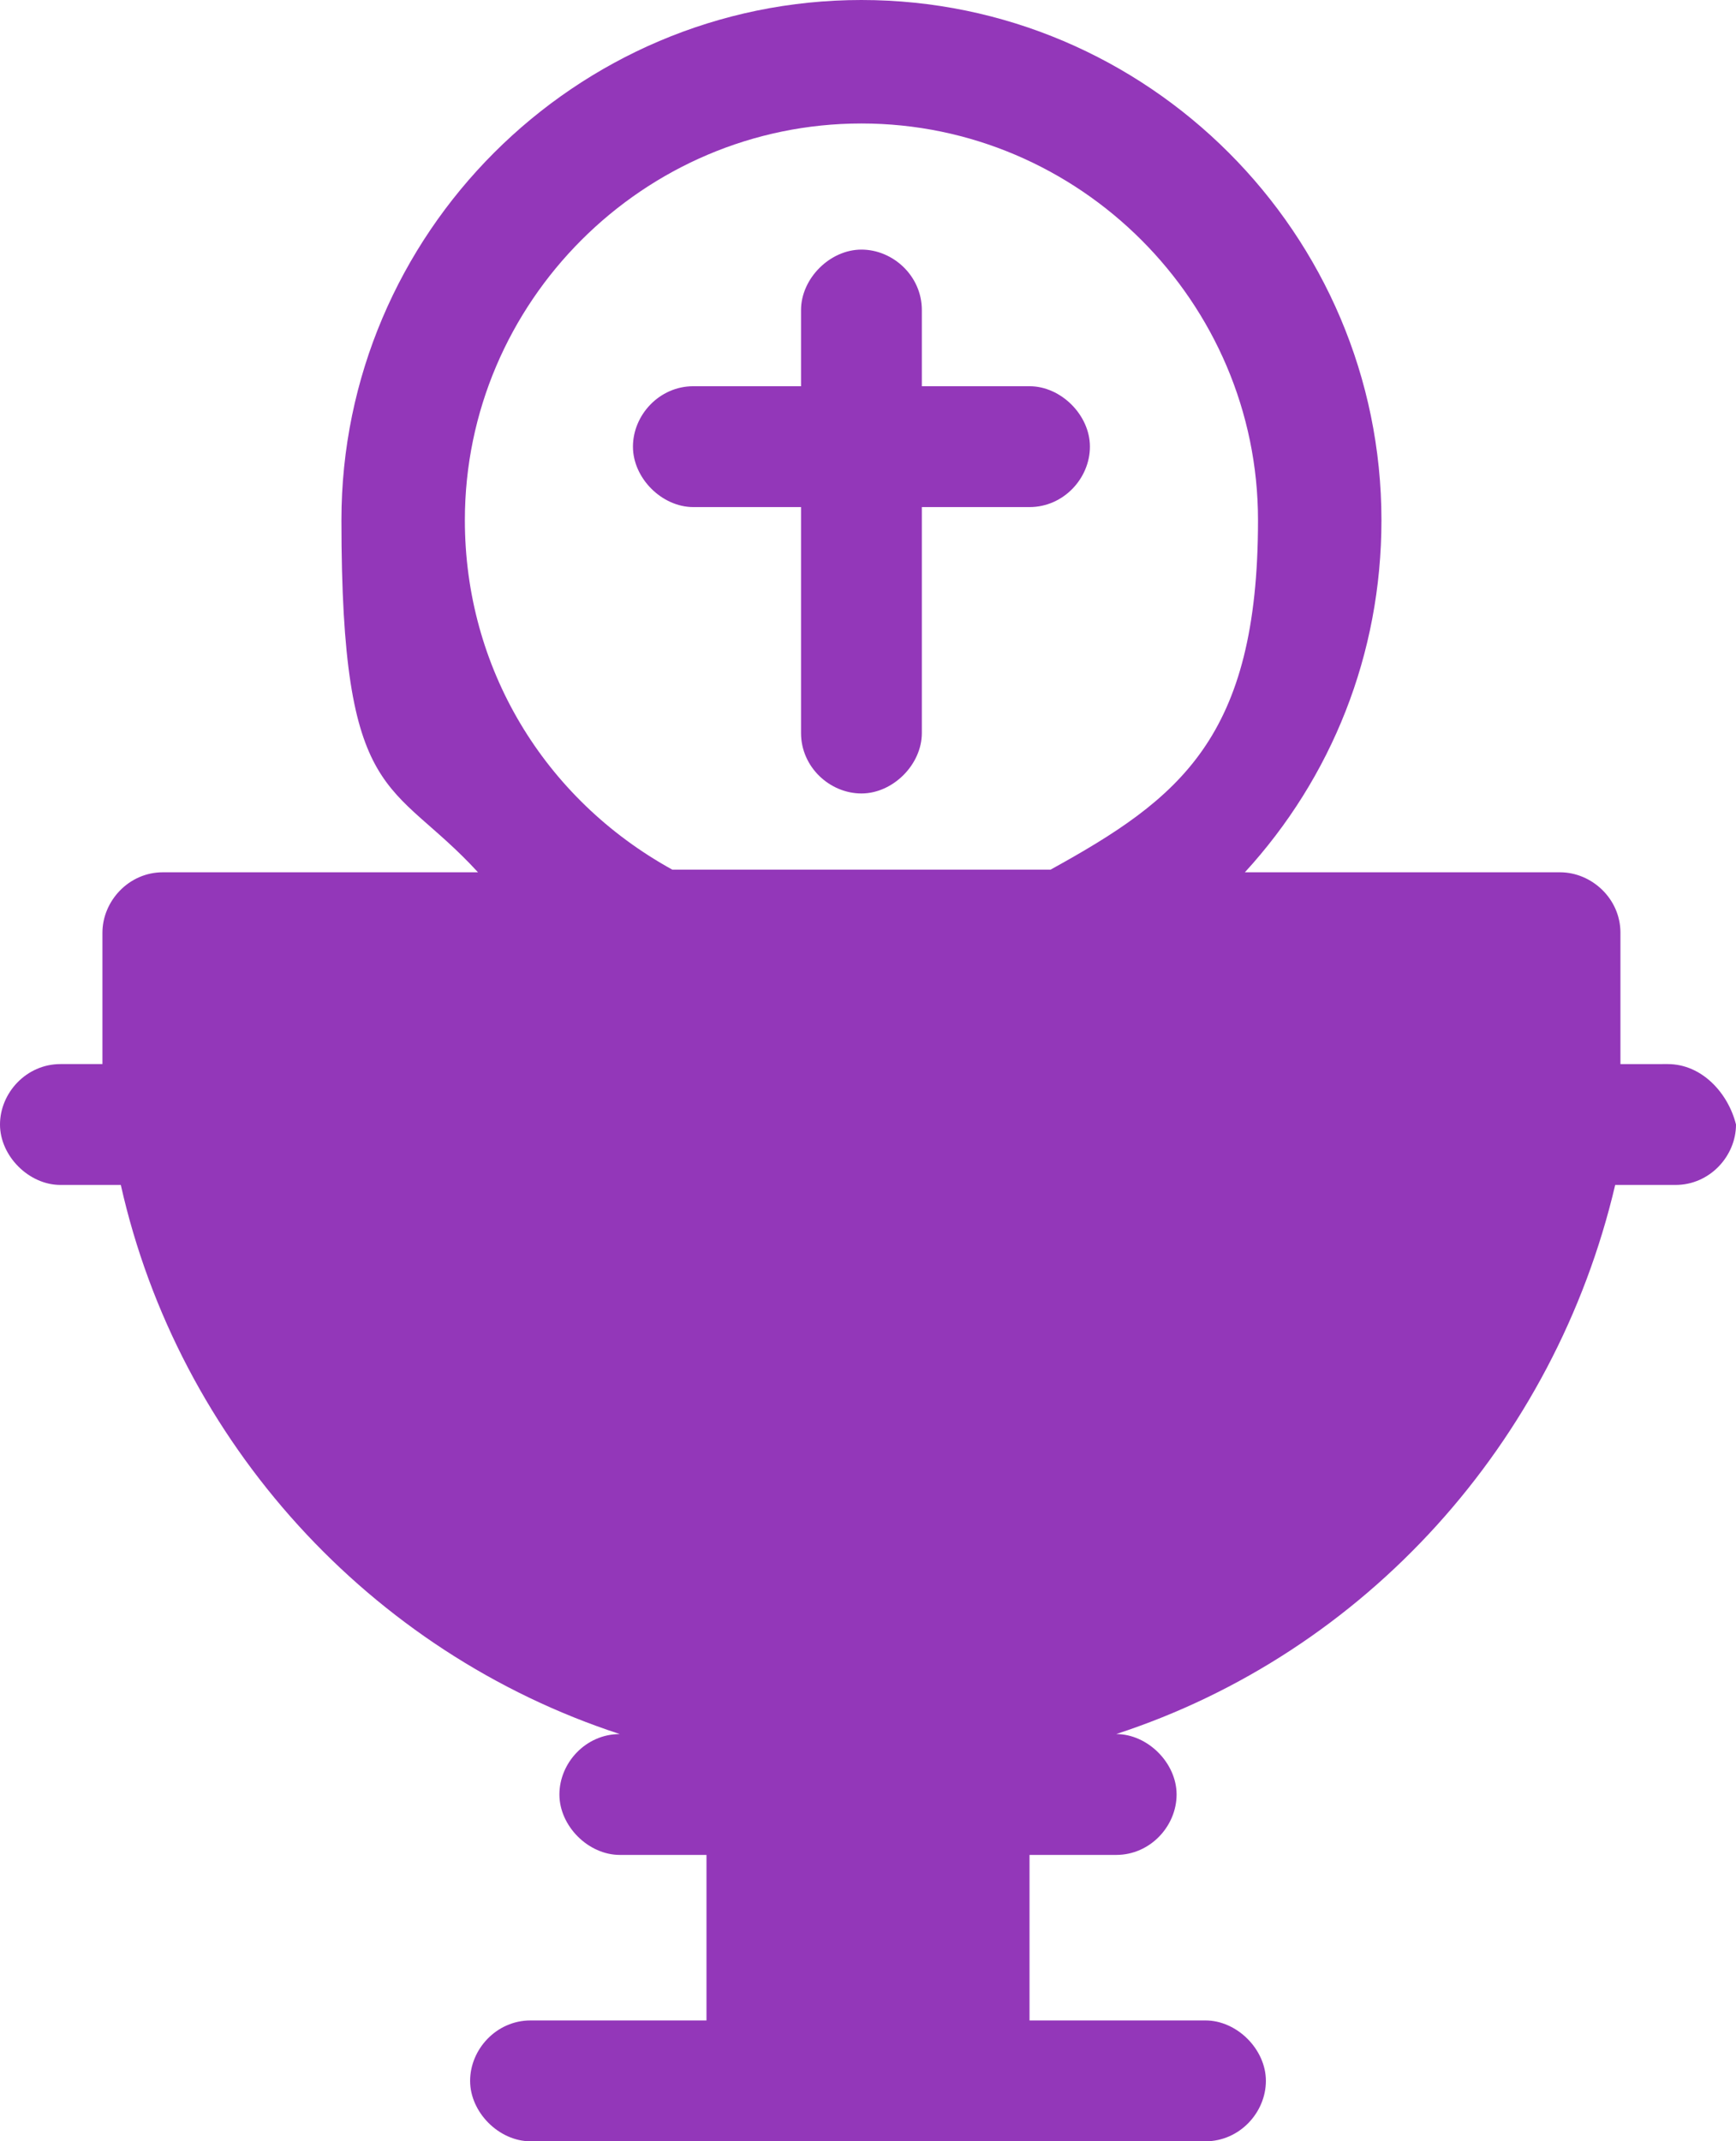 <?xml version="1.0" encoding="UTF-8"?> <svg xmlns="http://www.w3.org/2000/svg" id="Ebene_1" version="1.1" viewBox="0 0 66.1 81.5"><defs><style> .st0 { fill: #9337b9; } </style></defs><path class="st0" d="M39.2,19.3c1.3,0,2.3-1.1,2.3-2.3s-1.1-2.3-2.3-2.3h-4.1v-2.9c0-1.3-1.1-2.3-2.3-2.3s-2.3,1.1-2.3,2.3v2.9h-4.1c-1.3,0-2.3,1.1-2.3,2.3s1.1,2.3,2.3,2.3h4.1v8.6c0,1.3,1.1,2.3,2.3,2.3s2.3-1.1,2.3-2.3v-8.6h4.1Z"></path><path class="st0" d="M63.3,40.5h-1.6v-5c0-1.3-1.1-2.3-2.3-2.3h-12c3.3-3.6,5.2-8.3,5.2-13.4C52.6,8.9,43.7,0,32.8,0S13,8.9,13,19.8s1.9,9.8,5.2,13.4H6.2c-1.3,0-2.3,1.1-2.3,2.3v5h-1.6c-1.3,0-2.3,1.1-2.3,2.3s1.1,2.3,2.3,2.3h2.3c2.2,9.8,9.5,17.8,19,20.9h0c-1.3,0-2.3,1.1-2.3,2.3s1.1,2.3,2.3,2.3h3.3v6.3h-6.7c-1.3,0-2.3,1.1-2.3,2.3s1.1,2.3,2.3,2.3h25.7c1.3,0,2.3-1.1,2.3-2.3s-1.1-2.3-2.3-2.3h-6.7v-6.3h3.3c1.3,0,2.3-1.1,2.3-2.3s-1.1-2.3-2.3-2.3h0c9.5-3.1,16.7-11.1,19-20.9h2.3c1.3,0,2.3-1.1,2.3-2.3-.3-1.2-1.3-2.3-2.6-2.3h-.2ZM25.6,33.1c-4.9-2.7-7.9-7.7-7.9-13.3,0-8.3,6.8-15.1,15.1-15.1s15.1,6.8,15.1,15.1-3,10.6-7.9,13.3h-14.4Z"></path></svg> 